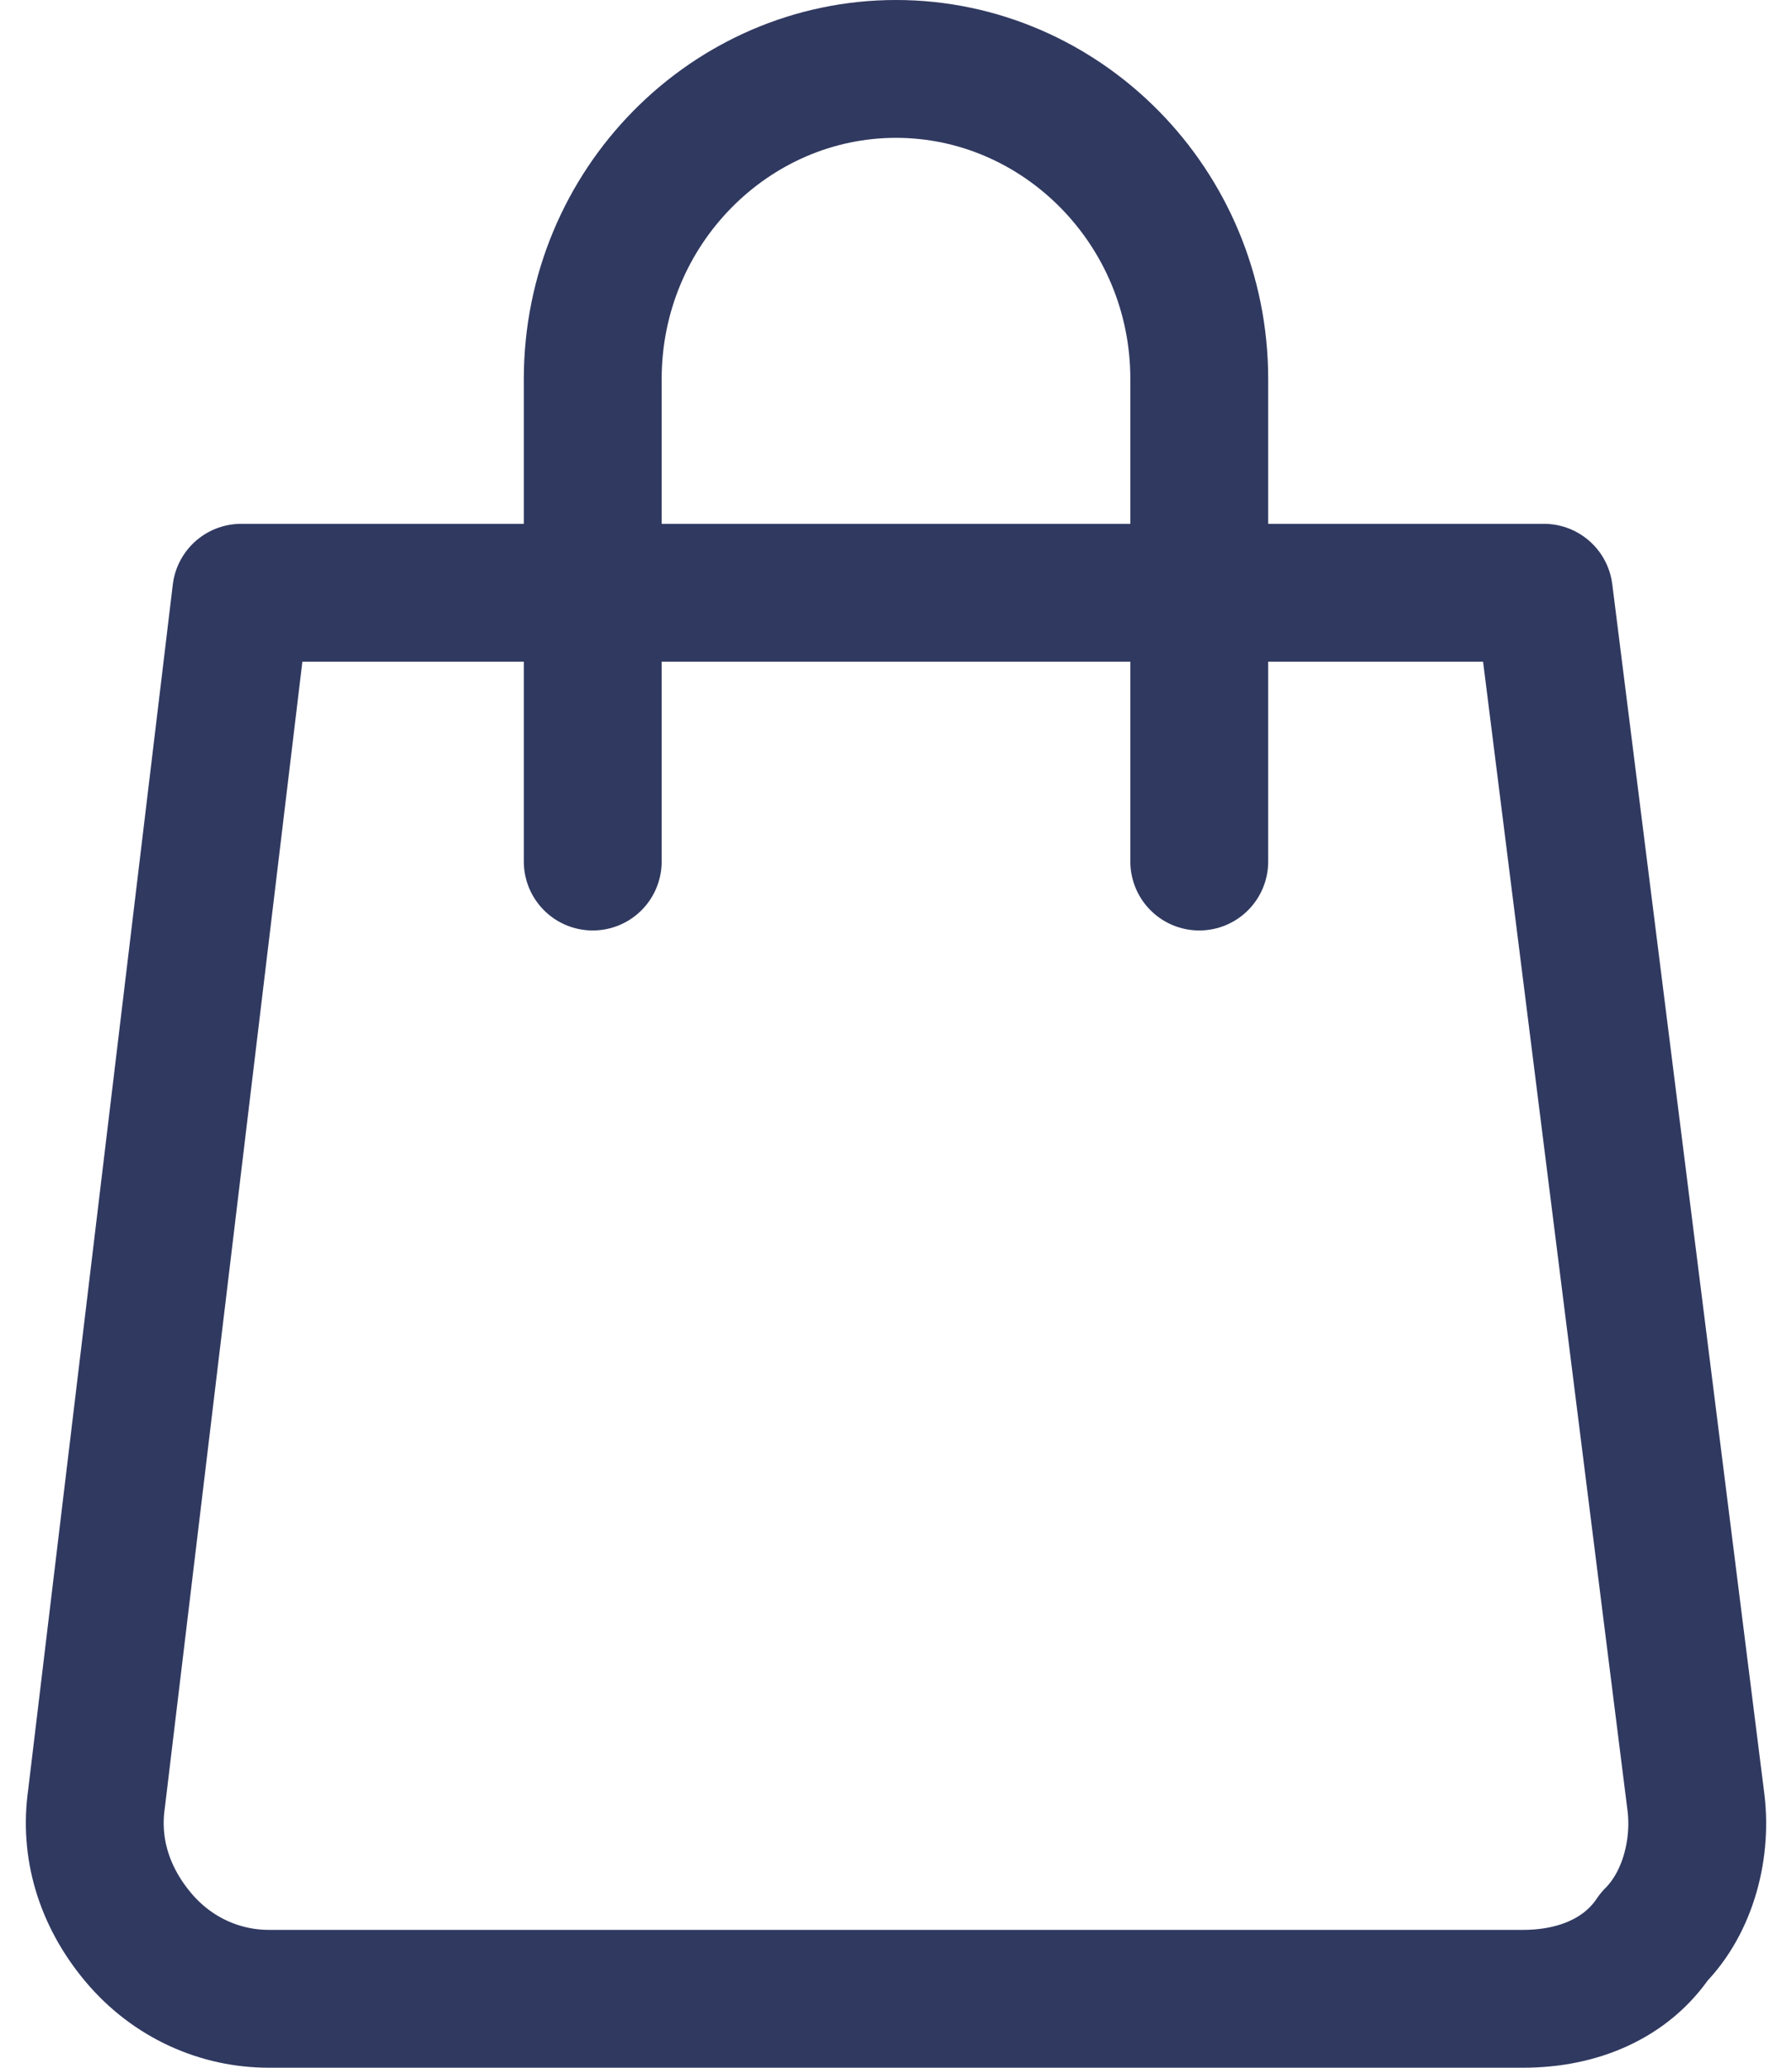 <?xml version="1.0" encoding="utf-8"?>
<!-- Generator: Adobe Illustrator 21.1.0, SVG Export Plug-In . SVG Version: 6.00 Build 0)  -->
<svg version="1.1" id="Layer_1" xmlns="http://www.w3.org/2000/svg" xmlns:xlink="http://www.w3.org/1999/xlink" x="0px" y="0px"
	 viewBox="0 0 26 30" style="enable-background:new 0 0 26 30;" xml:space="preserve">
<style type="text/css">
	.st0{fill:none;stroke:#303960;stroke-width:2;stroke-linecap:round;stroke-linejoin:round;}
</style>
<title>shopping-bag</title>
<desc>Created with Sketch.</desc>
<g id="Page-1">
	<g id="shopping-bag" transform="translate(1, 1)">
		<path id="Path" class="st0" d="M21.1,28H2.9c-0.7,0-1.4-0.3-1.9-0.9s-0.7-1.3-0.6-2L2.5,7.6h18.9l2.2,17.5c0.1,0.7-0.1,1.5-0.6,2
			C22.6,27.7,21.9,28,21.1,28z"/>
		<path id="Path_1_" class="st0" d="M7.6,11.5v-7C7.6,2,9.6,0,12,0l0,0c2.4,0,4.4,2,4.4,4.5v7"/>
	</g>
</g>
</svg>
